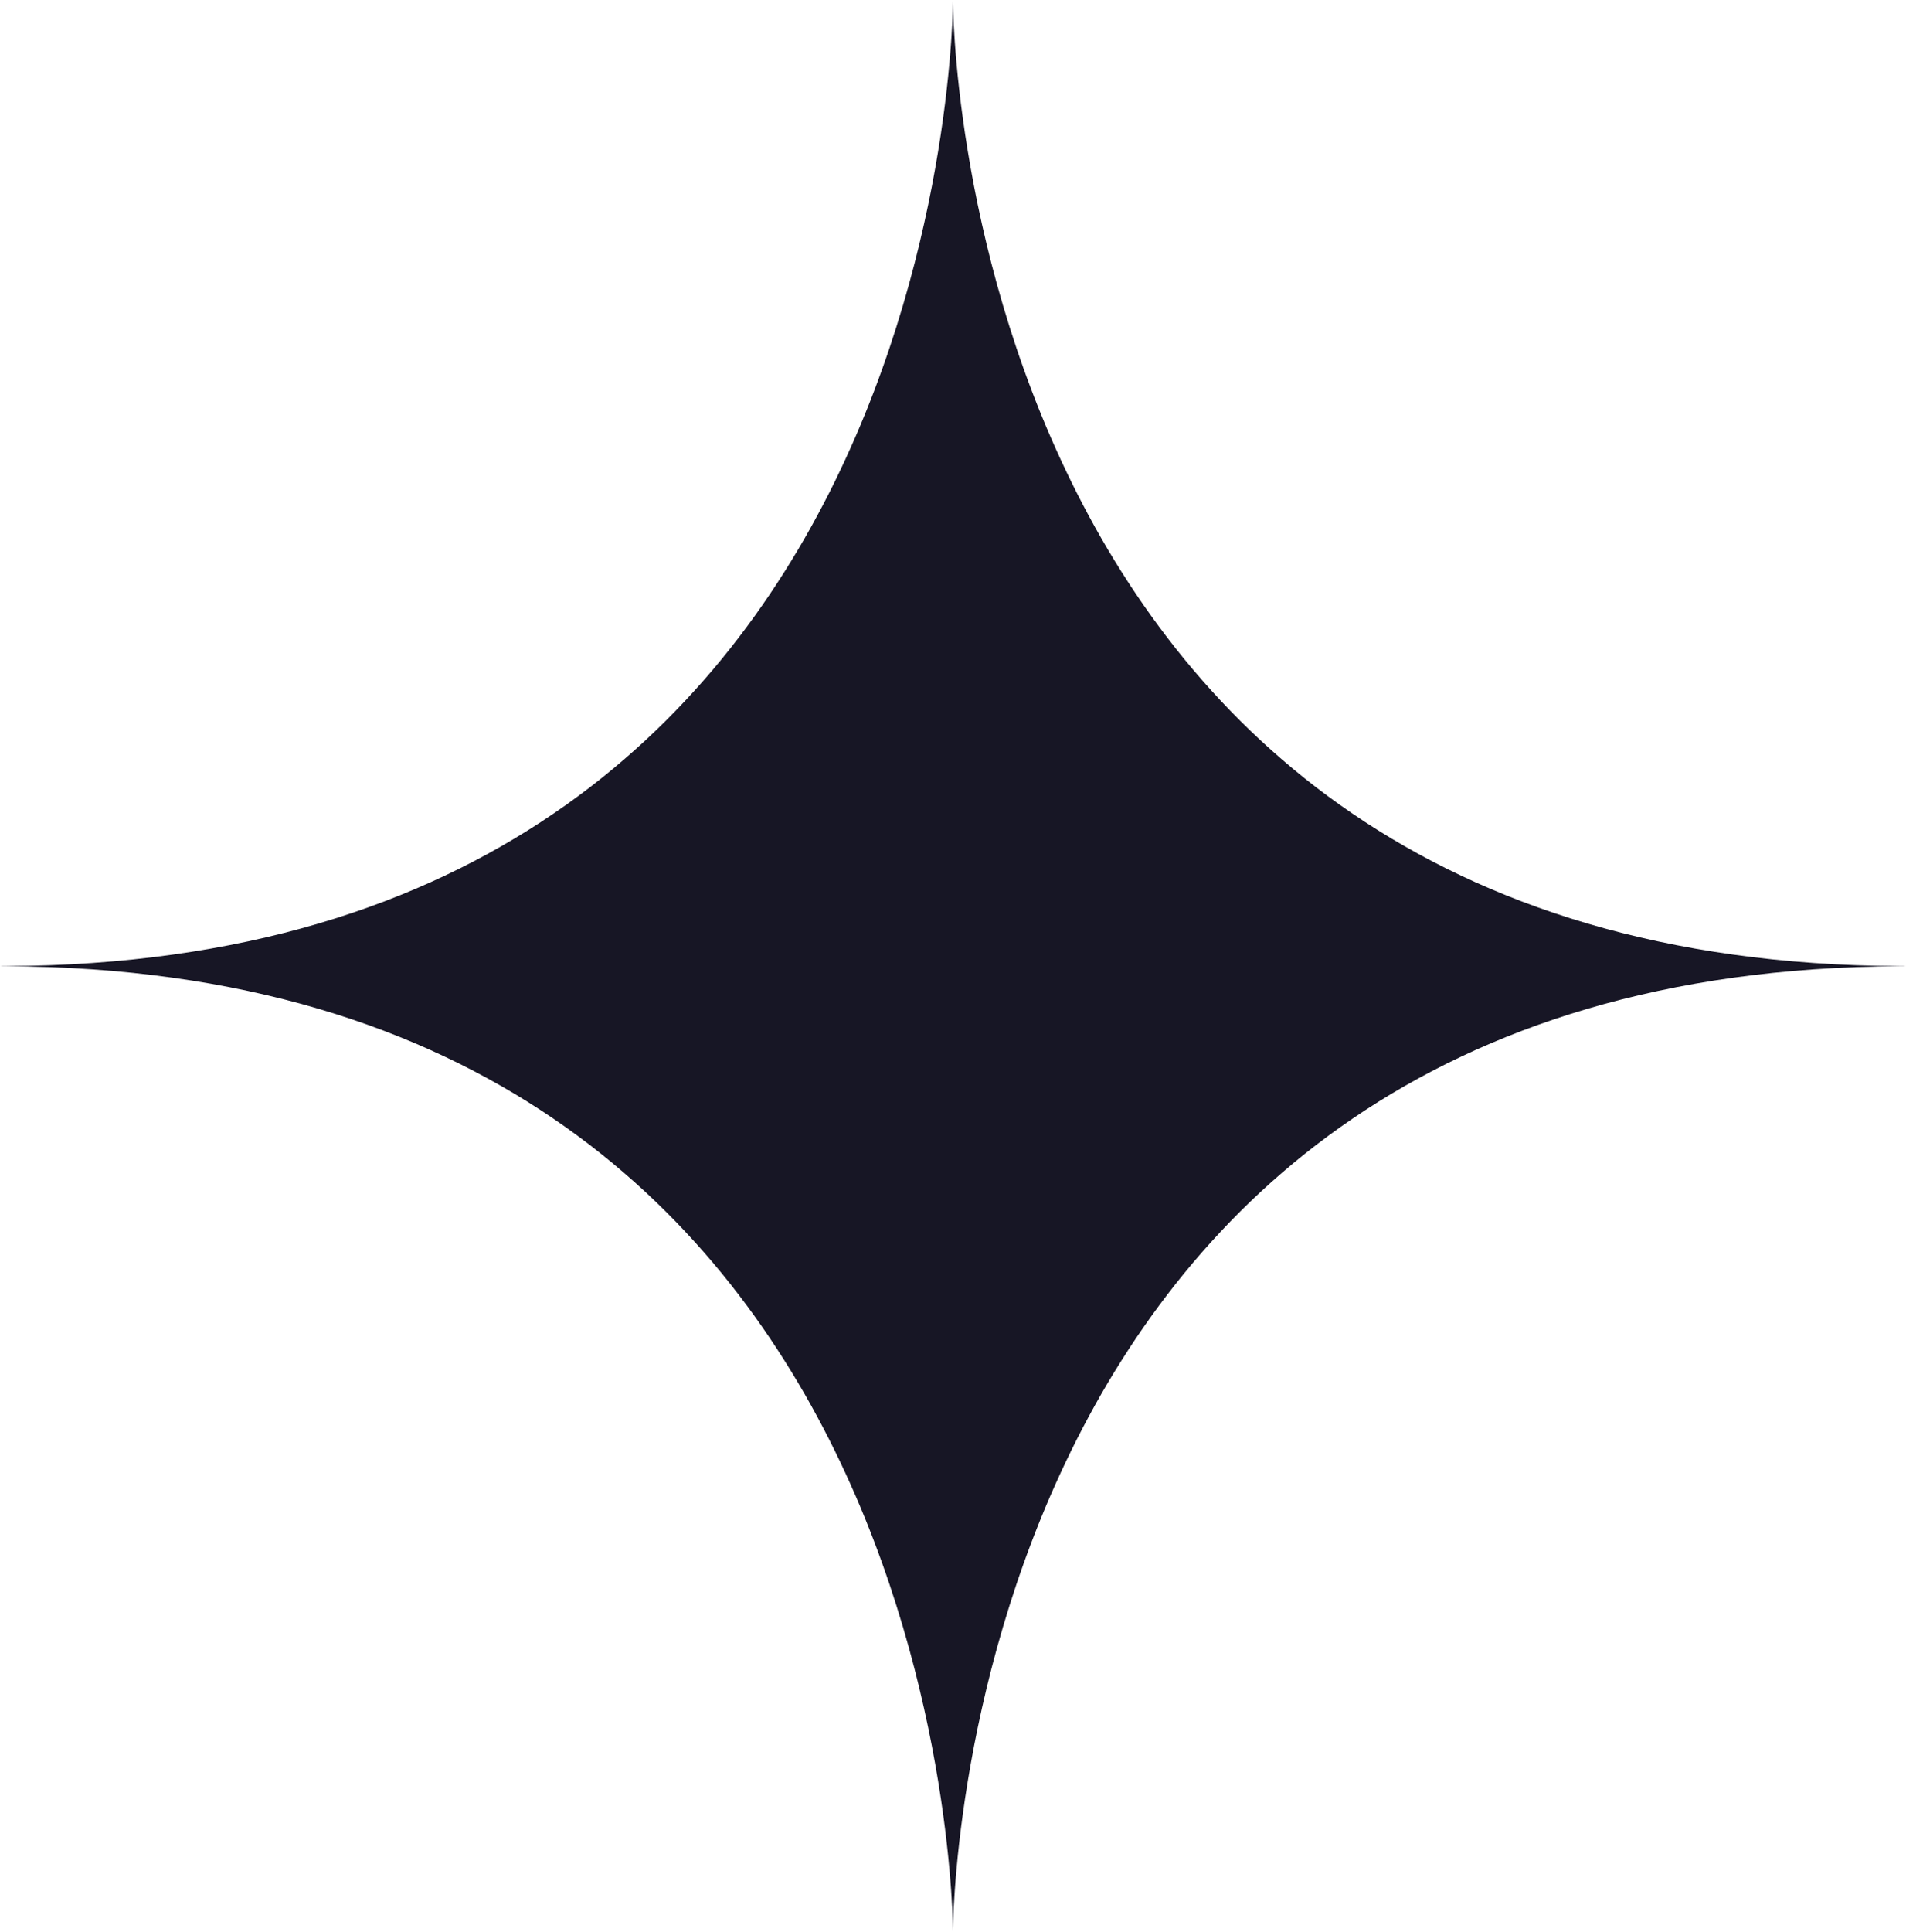 <?xml version="1.0" encoding="UTF-8"?> <svg xmlns="http://www.w3.org/2000/svg" width="1794" height="1818" viewBox="0 0 1794 1818" fill="none"> <path d="M1791.01 909C1791.86 909 1792.72 908.933 1793.58 908.933H1788.5C897.099 905.461 896.967 0.78 896.967 0.78C896.967 0.78 896.901 905.461 5.499 908.933H0.424C1.28 908.933 2.137 909 2.994 909C2.137 909 1.28 909.067 0.424 909.067H5.499C896.901 912.539 896.967 1817.22 896.967 1817.22C896.967 1817.22 897.033 912.539 1788.44 909.067H1793.51C1792.72 909 1791.86 909 1791.01 909Z" fill="#171625"></path> </svg> 